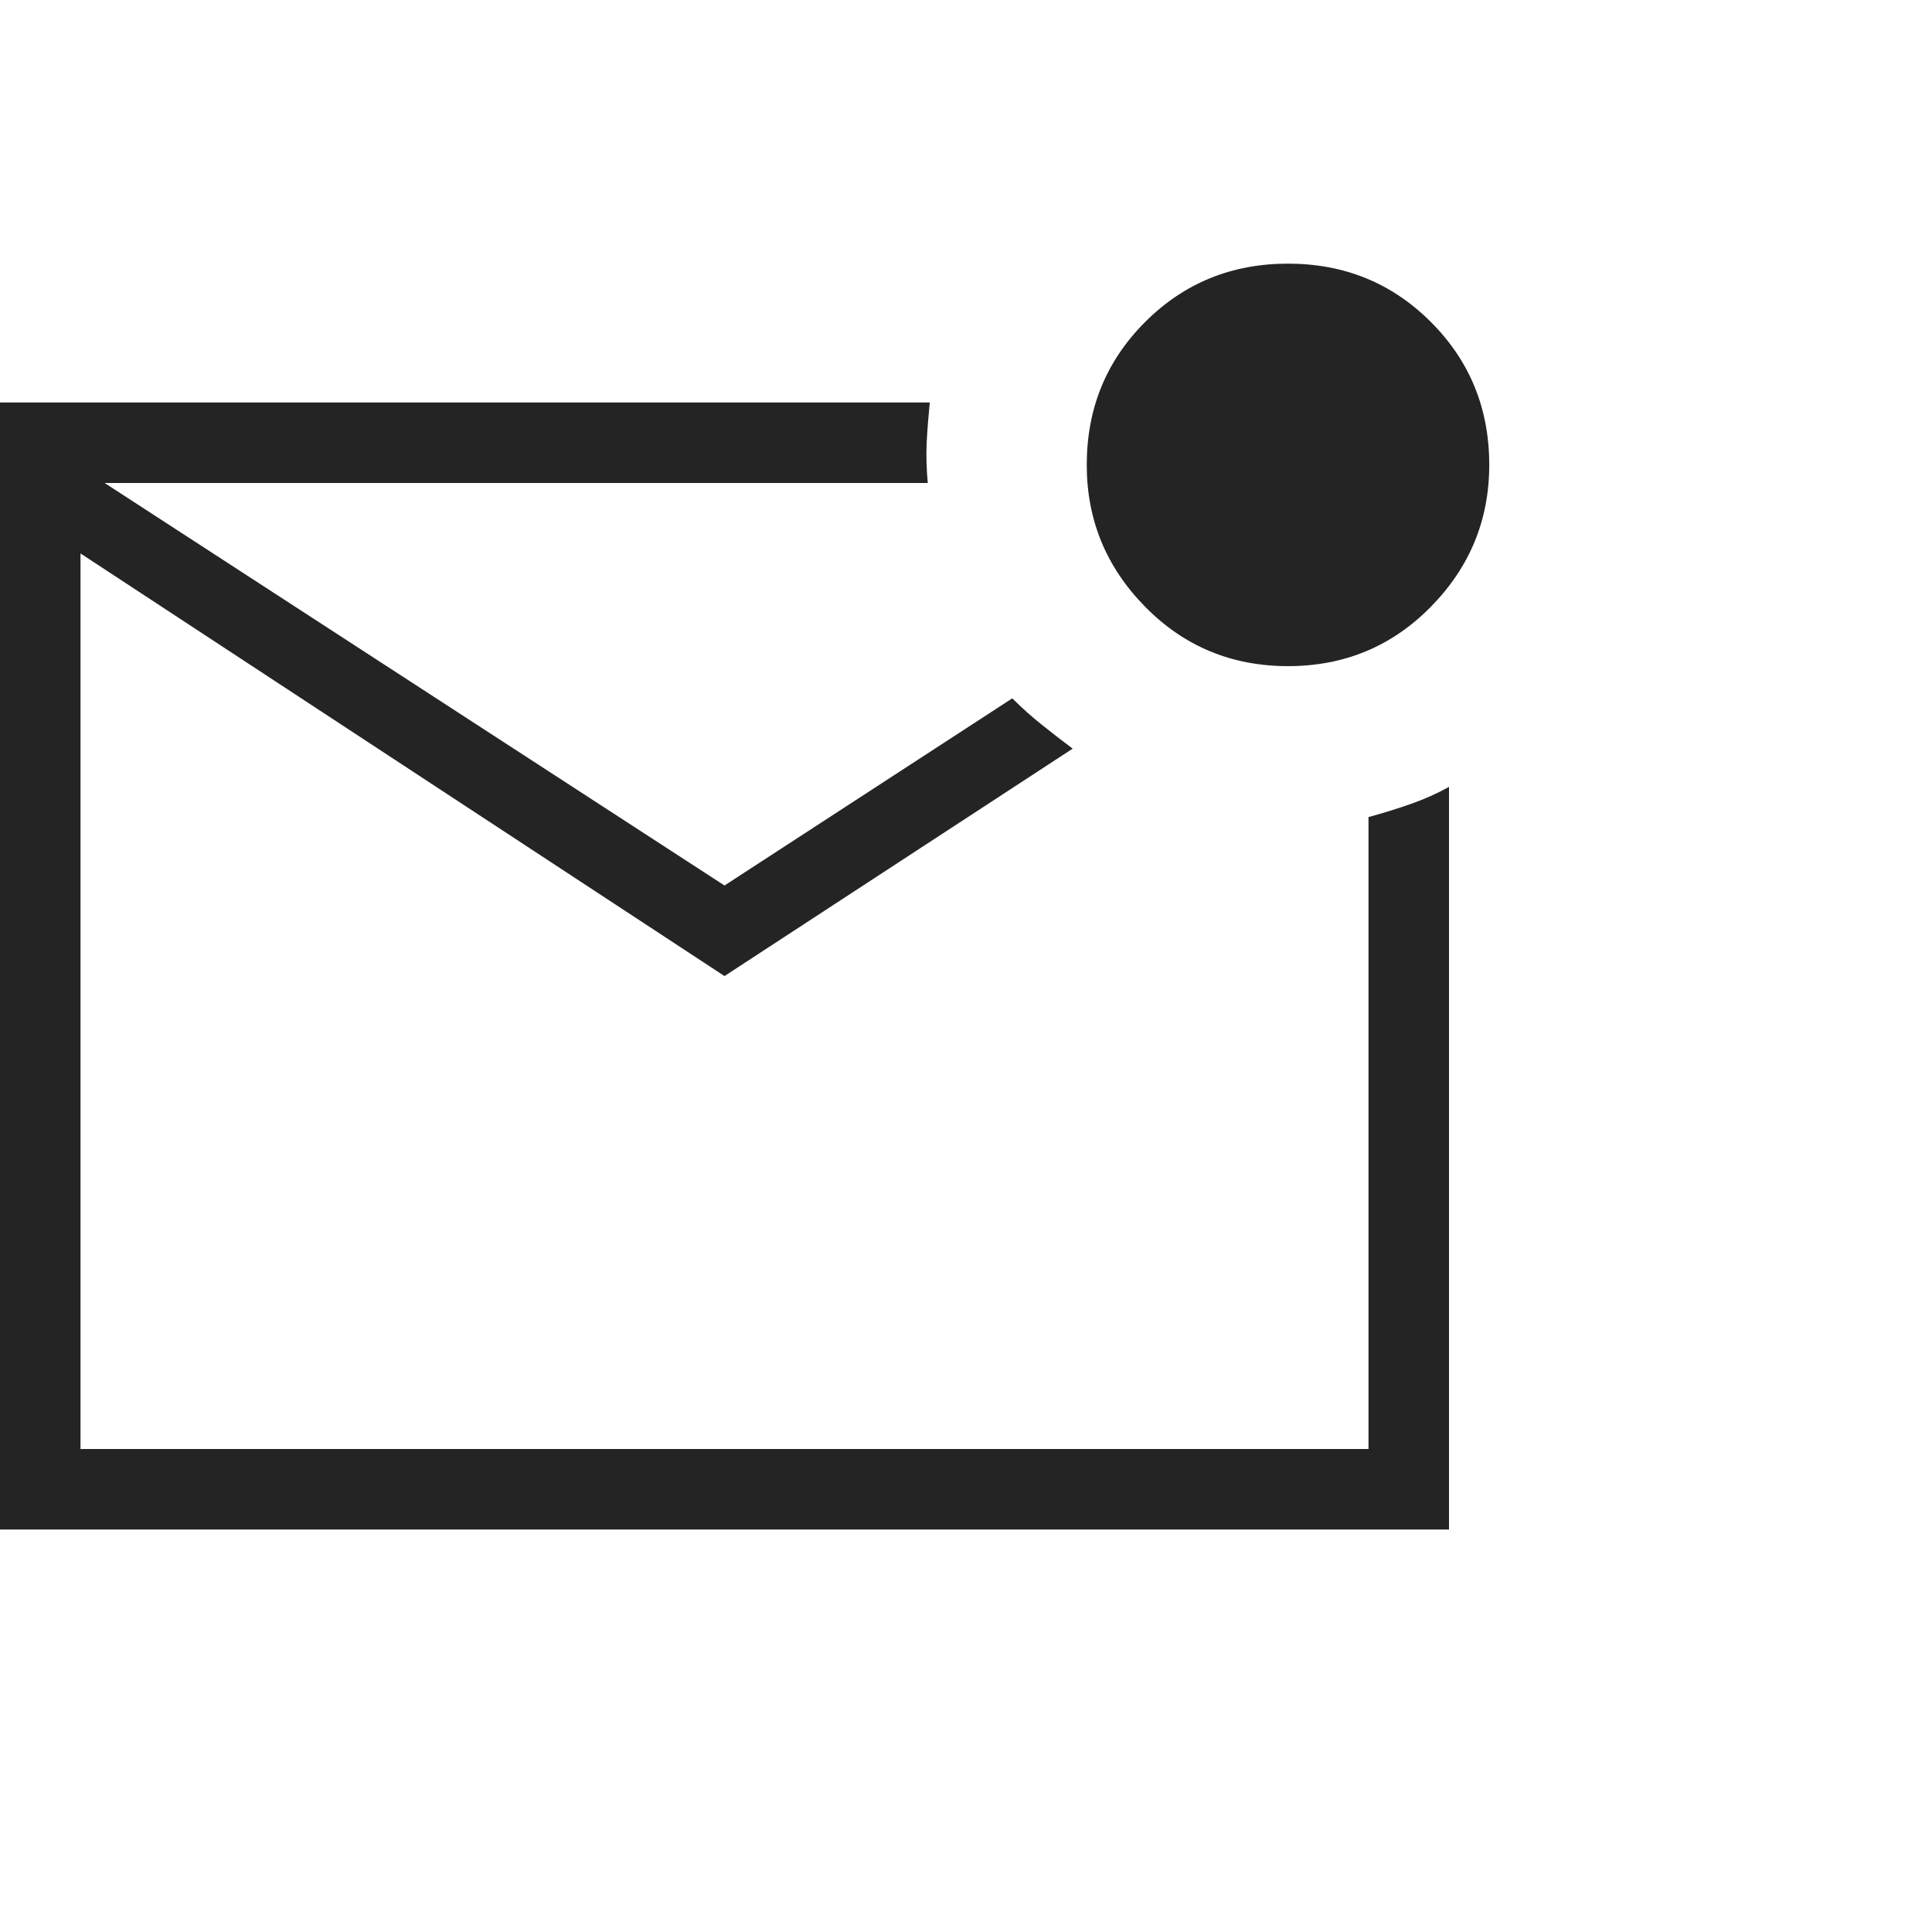 <svg xmlns="http://www.w3.org/2000/svg" width="48" height="48" viewBox="0 0 48 48">
  <title>Email</title>
  <path fill="#242424" d="M0 38V10h23.1c-.033.333-.059.658-.076.974-.016.317-.007.66.026 1.026H2.6L18 22l7.15-4.65c.233.233.475.45.726.65.25.2.507.4.774.6L18 24.25 2 13.75V36h32V20.3c.367-.1.717-.209 1.05-.326.333-.116.65-.257.95-.424V38H0Zm32-21.45c-1.4 0-2.583-.492-3.55-1.476-.967-.983-1.45-2.157-1.45-3.524 0-1.4.483-2.583 1.45-3.55.967-.967 2.15-1.45 3.55-1.45s2.583.483 3.55 1.45c.967.967 1.45 2.15 1.45 3.55 0 1.367-.483 2.541-1.45 3.524-.967.984-2.15 1.476-3.55 1.476Z"/>
</svg>
